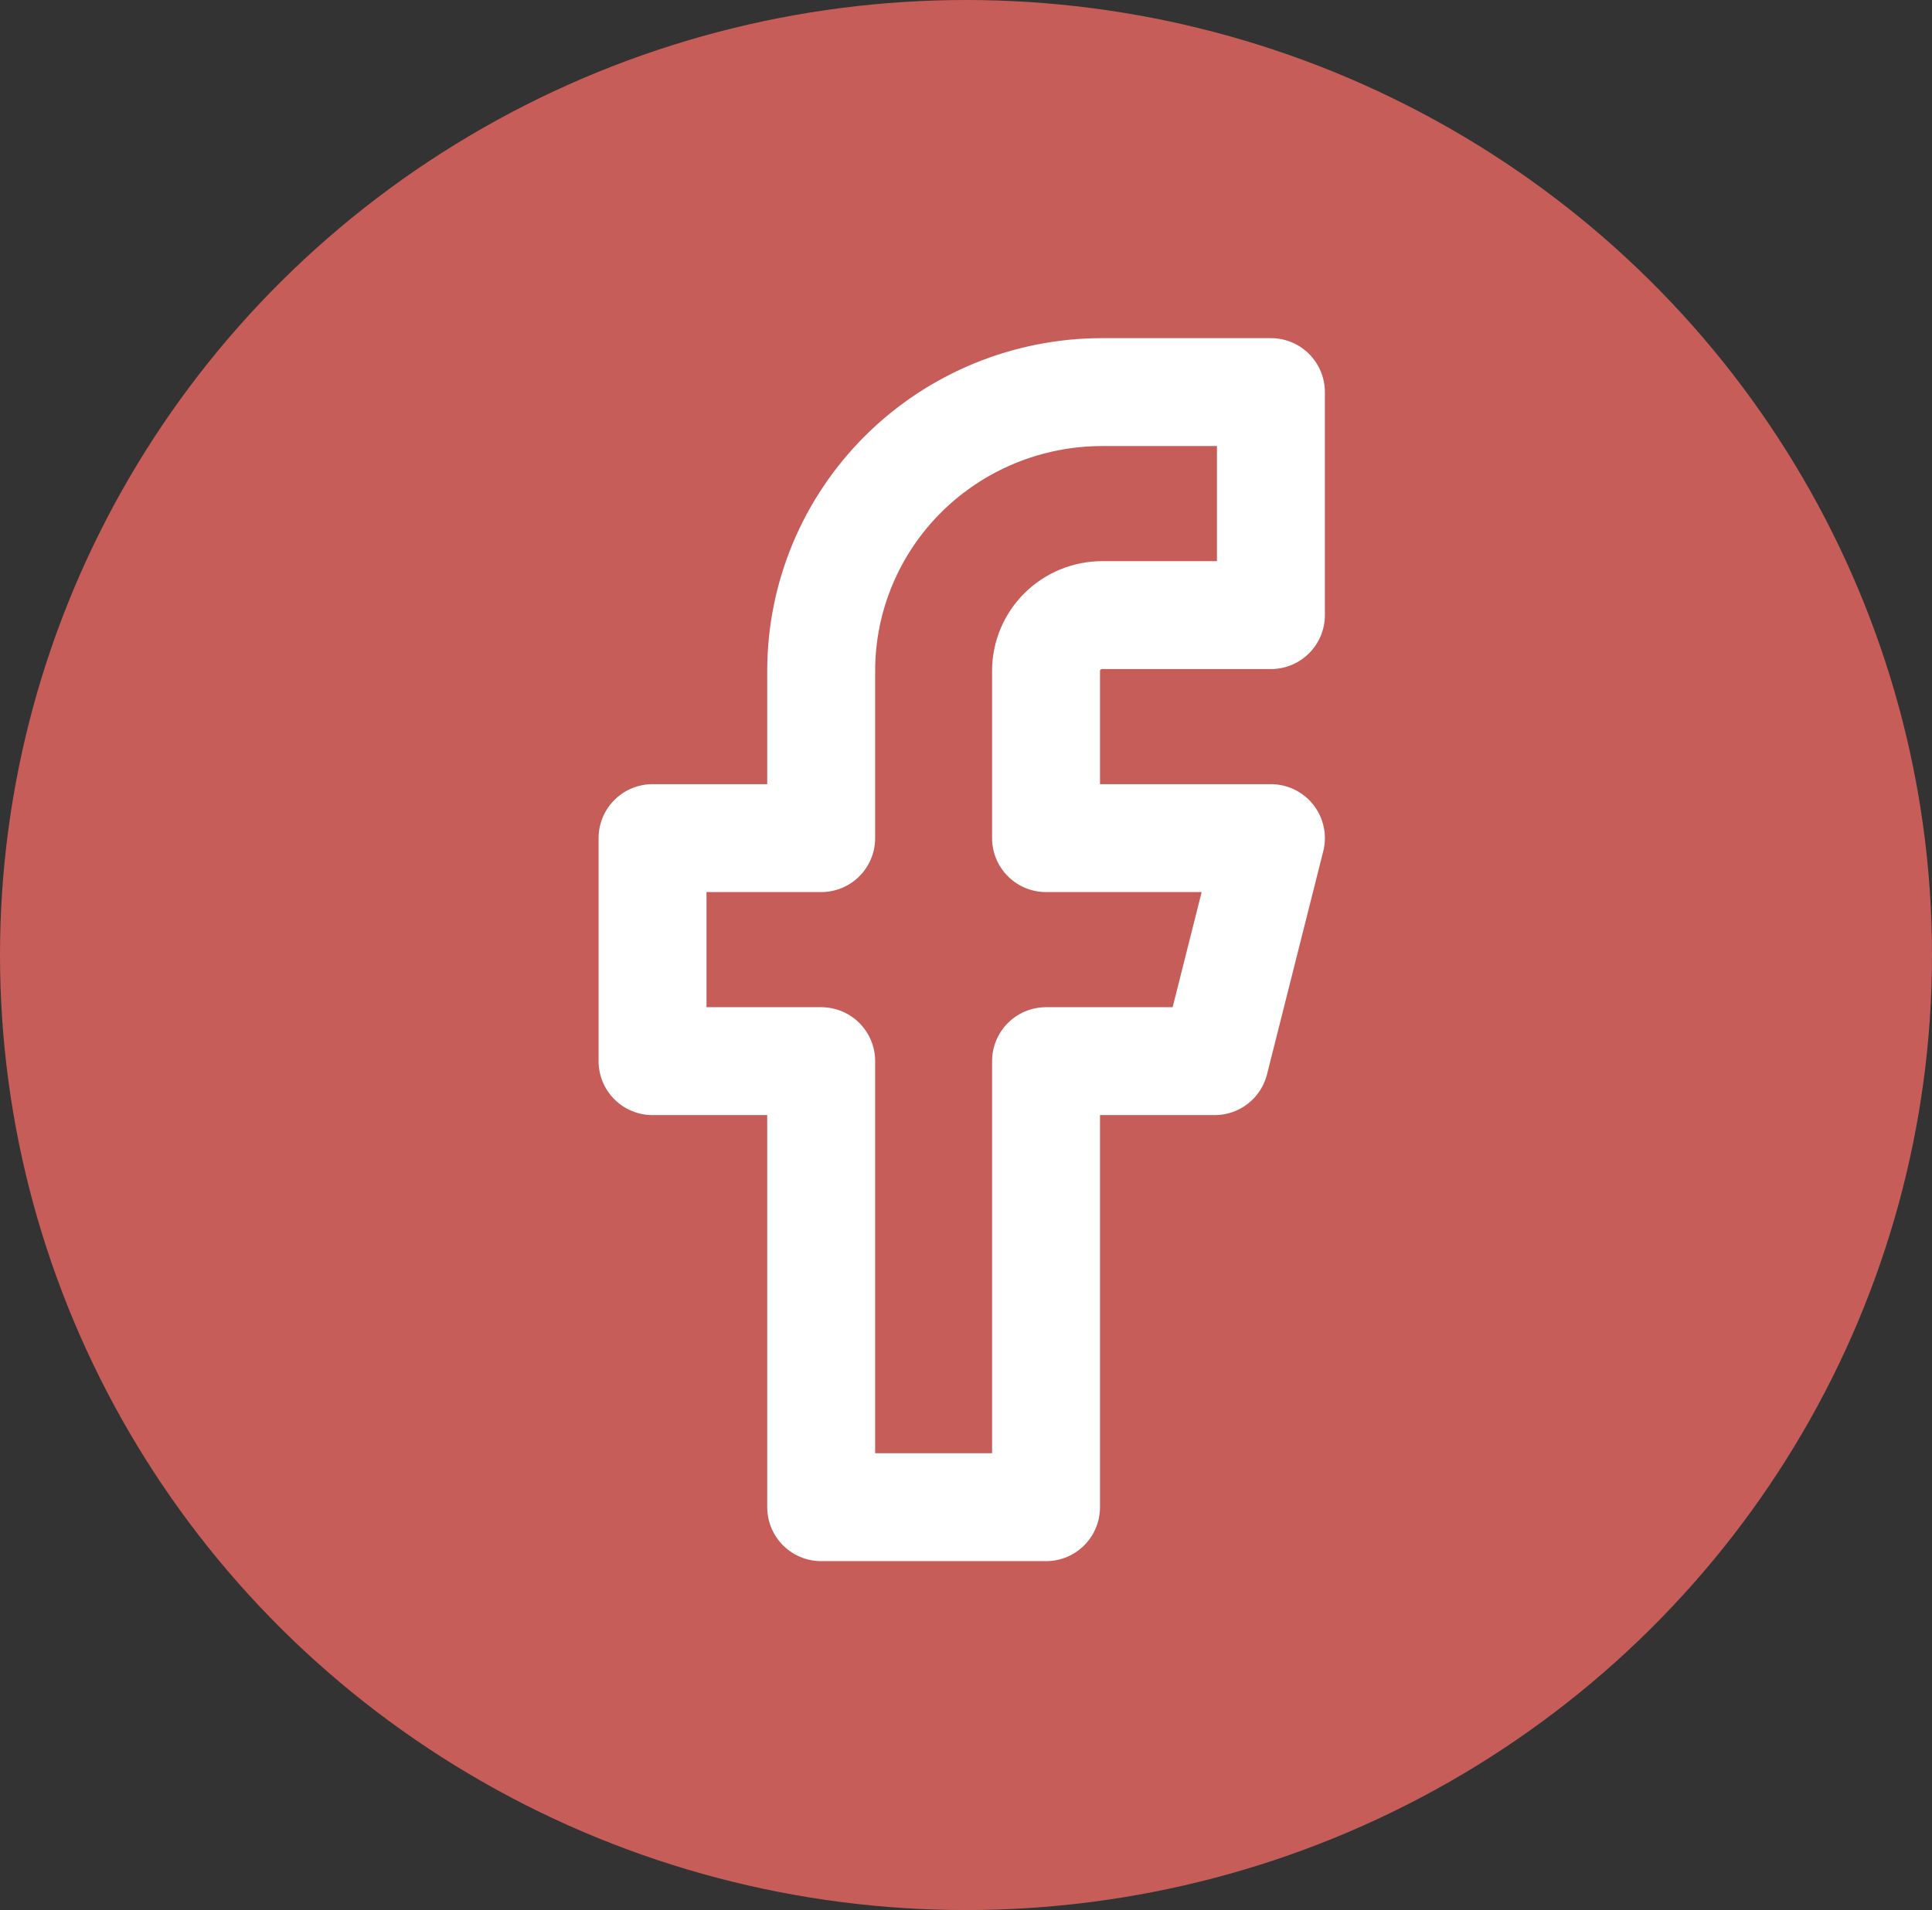 <svg width="179" height="177" viewBox="0 0 179 177" fill="none" xmlns="http://www.w3.org/2000/svg">
<rect x="0" y="0" width="179" height="177" fill="#333333" stroke="none"/>
<ellipse cx="89.5" cy="88.5" rx="89.5" ry="88.5" fill="#C65D59"/>
<path d="M117.75 36.334H102.125C95.218 36.334 88.594 39.056 83.71 43.9C78.827 48.745 76.083 55.316 76.083 62.167V77.667H60.458V98.334H76.083V139.667H96.916V98.334H112.541L117.75 77.667H96.916V62.167C96.916 60.797 97.465 59.483 98.442 58.514C99.419 57.545 100.743 57.001 102.125 57.001H117.75V36.334Z" stroke="white" stroke-width="10" stroke-linecap="round" stroke-linejoin="round"/>
</svg>
